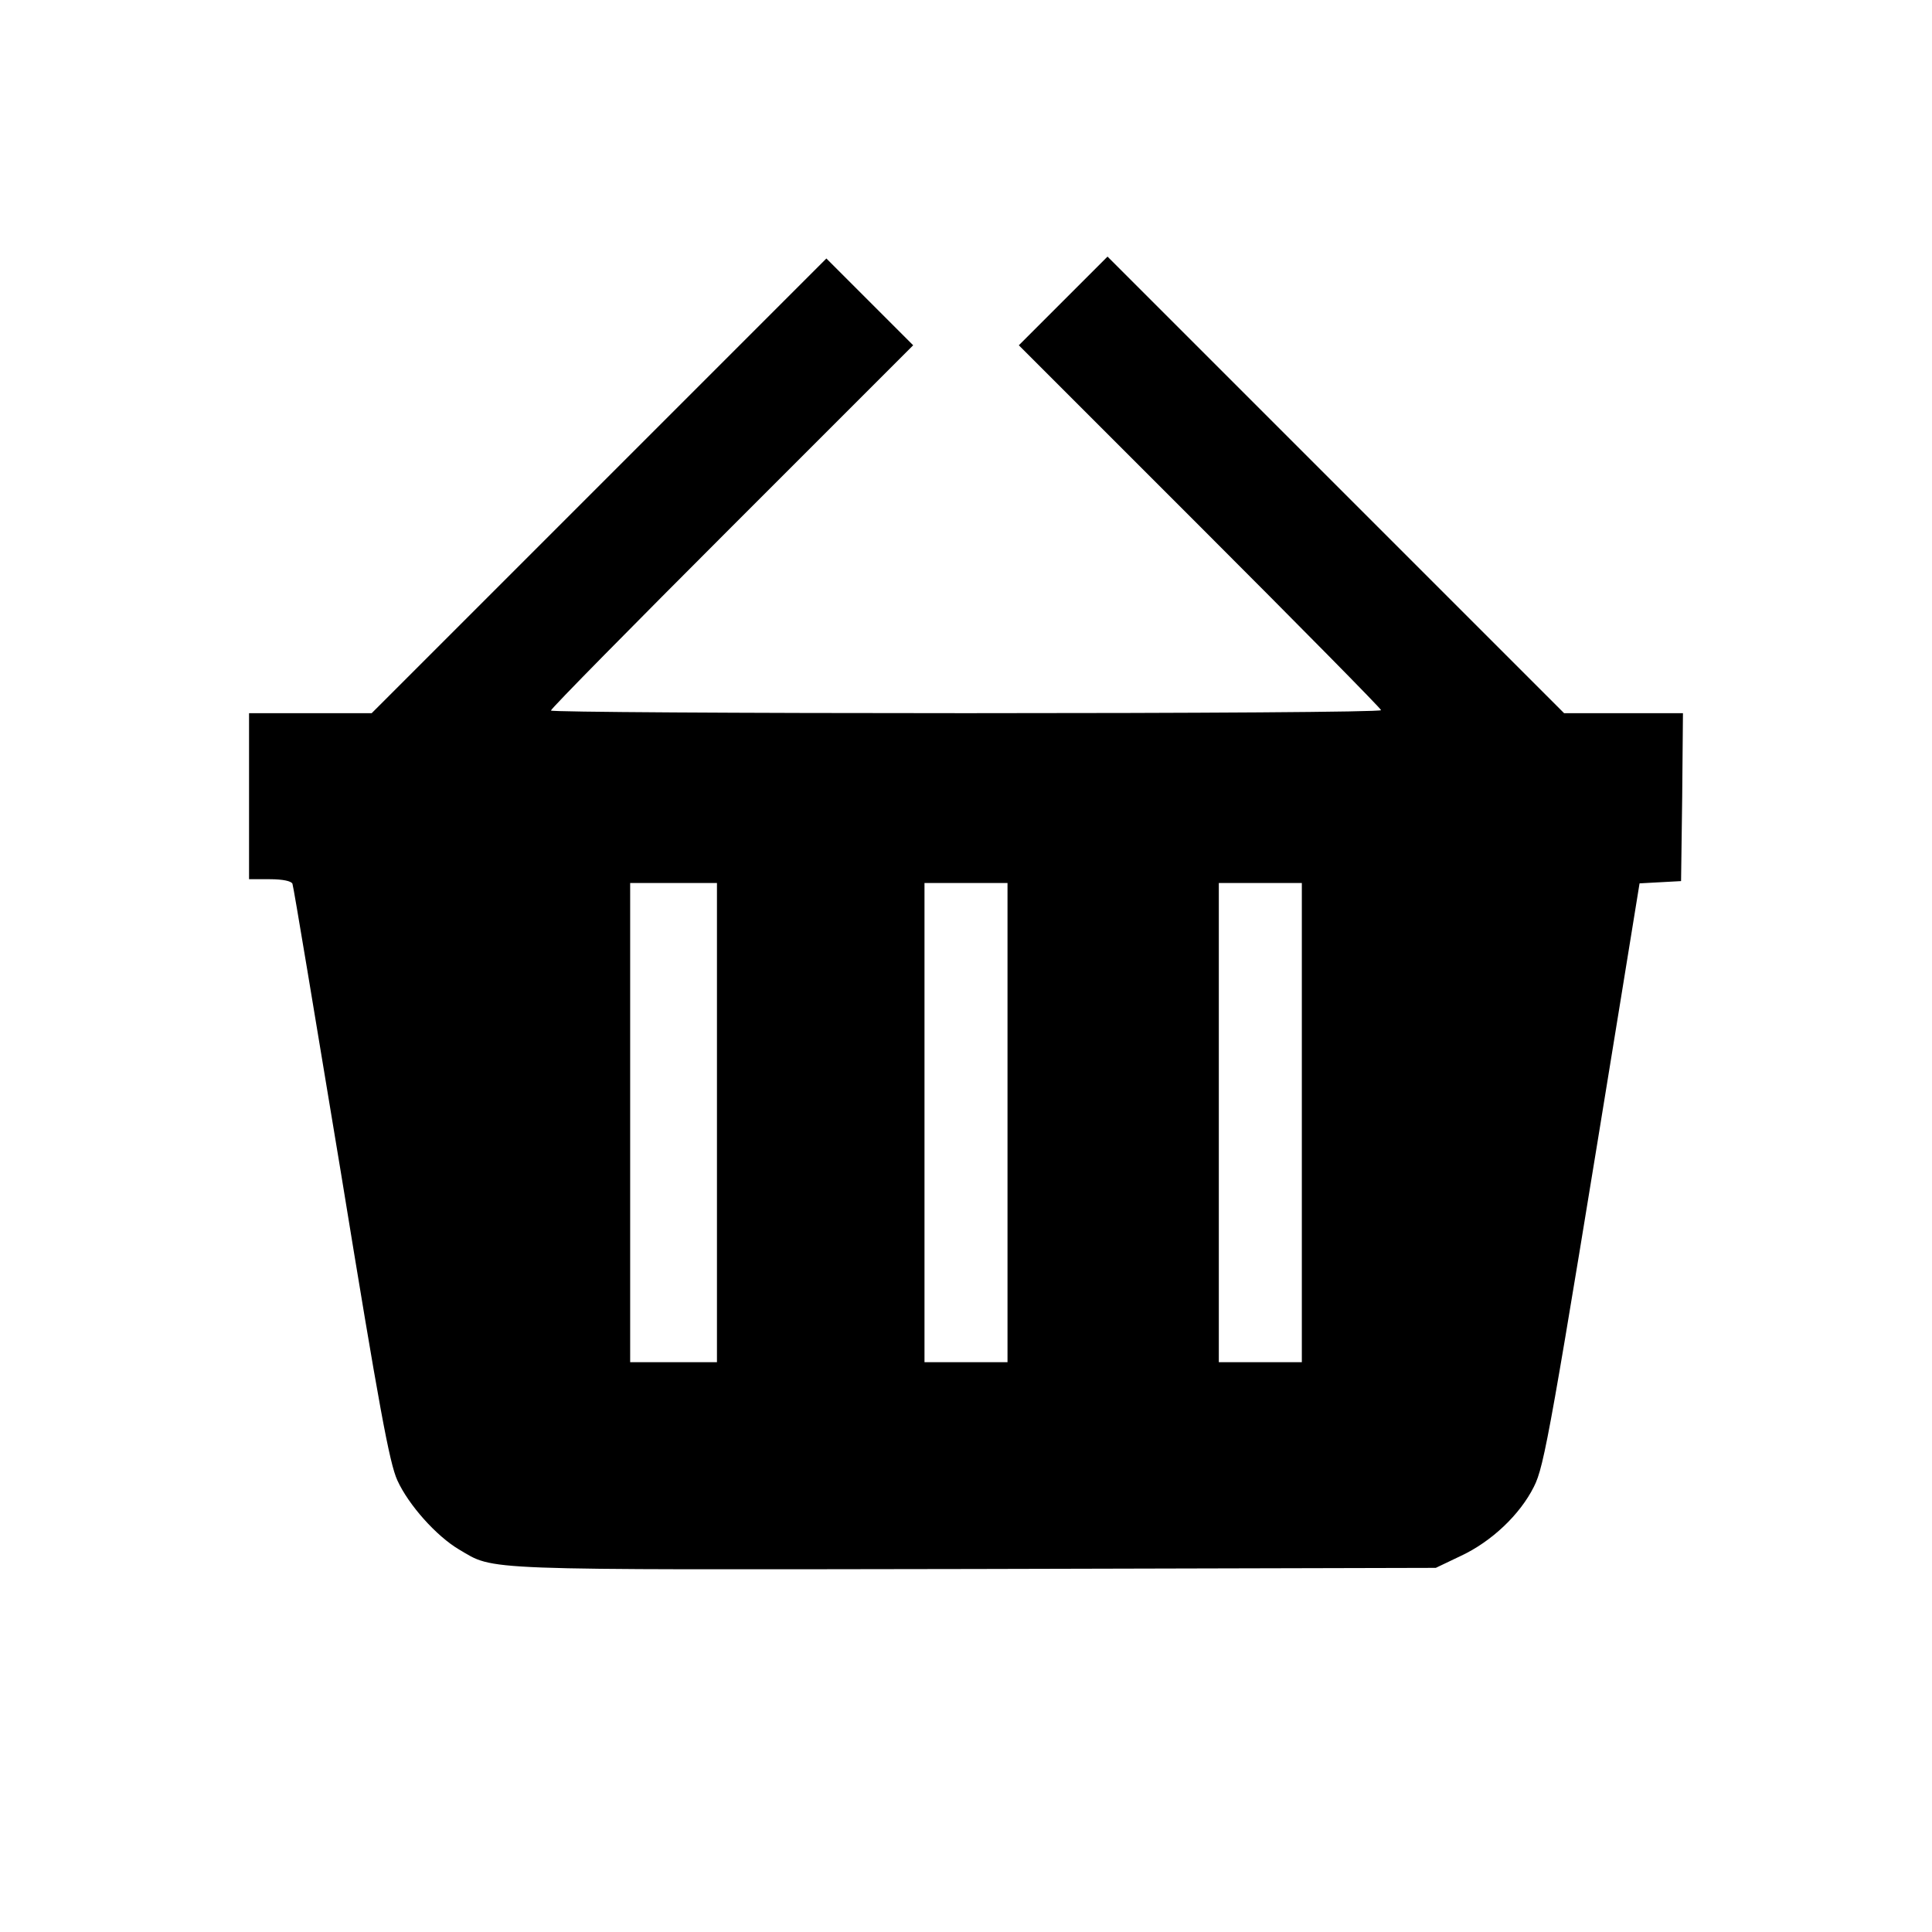 <?xml version="1.0" standalone="no"?>
<!DOCTYPE svg PUBLIC "-//W3C//DTD SVG 20010904//EN"
 "http://www.w3.org/TR/2001/REC-SVG-20010904/DTD/svg10.dtd">
<svg version="1.0" xmlns="http://www.w3.org/2000/svg"
 width="512pt" height="512pt" viewBox="0 0 512 512"
 preserveAspectRatio="xMidYMid meet">
<g transform="translate(0,512) scale(0.1,-0.1)"
fill="#000000" stroke="none">
<path d="M2817 4322 l-117 -117 480 -480 c264 -264 480 -483 480 -487 0 -5
-495 -8 -1100 -8 -605 0 -1100 3 -1100 7 0 5 216 224 480 488 l480 480 -115
115 -115 115 -603 -603 -602 -602 -163 0 -162 0 0 -220 0 -220 55 0 c35 0 57
-5 60 -12 3 -7 60 -353 129 -769 101 -620 128 -766 149 -812 30 -66 104 -148
163 -183 97 -57 36 -54 1366 -52 l1223 3 67 32 c81 38 156 109 193 183 28 55
44 147 231 1297 l49 302 55 3 55 3 3 223 2 222 -157 0 -158 0 -605 605 -605
605 -118 -118z m-917 -2177 l0 -635 -115 0 -115 0 0 635 0 635 115 0 115 0 0
-635z m770 0 l0 -635 -110 0 -110 0 0 635 0 635 110 0 110 0 0 -635z m780 0
l0 -635 -110 0 -110 0 0 635 0 635 110 0 110 0 0 -635z"/>
</g>
</svg>
